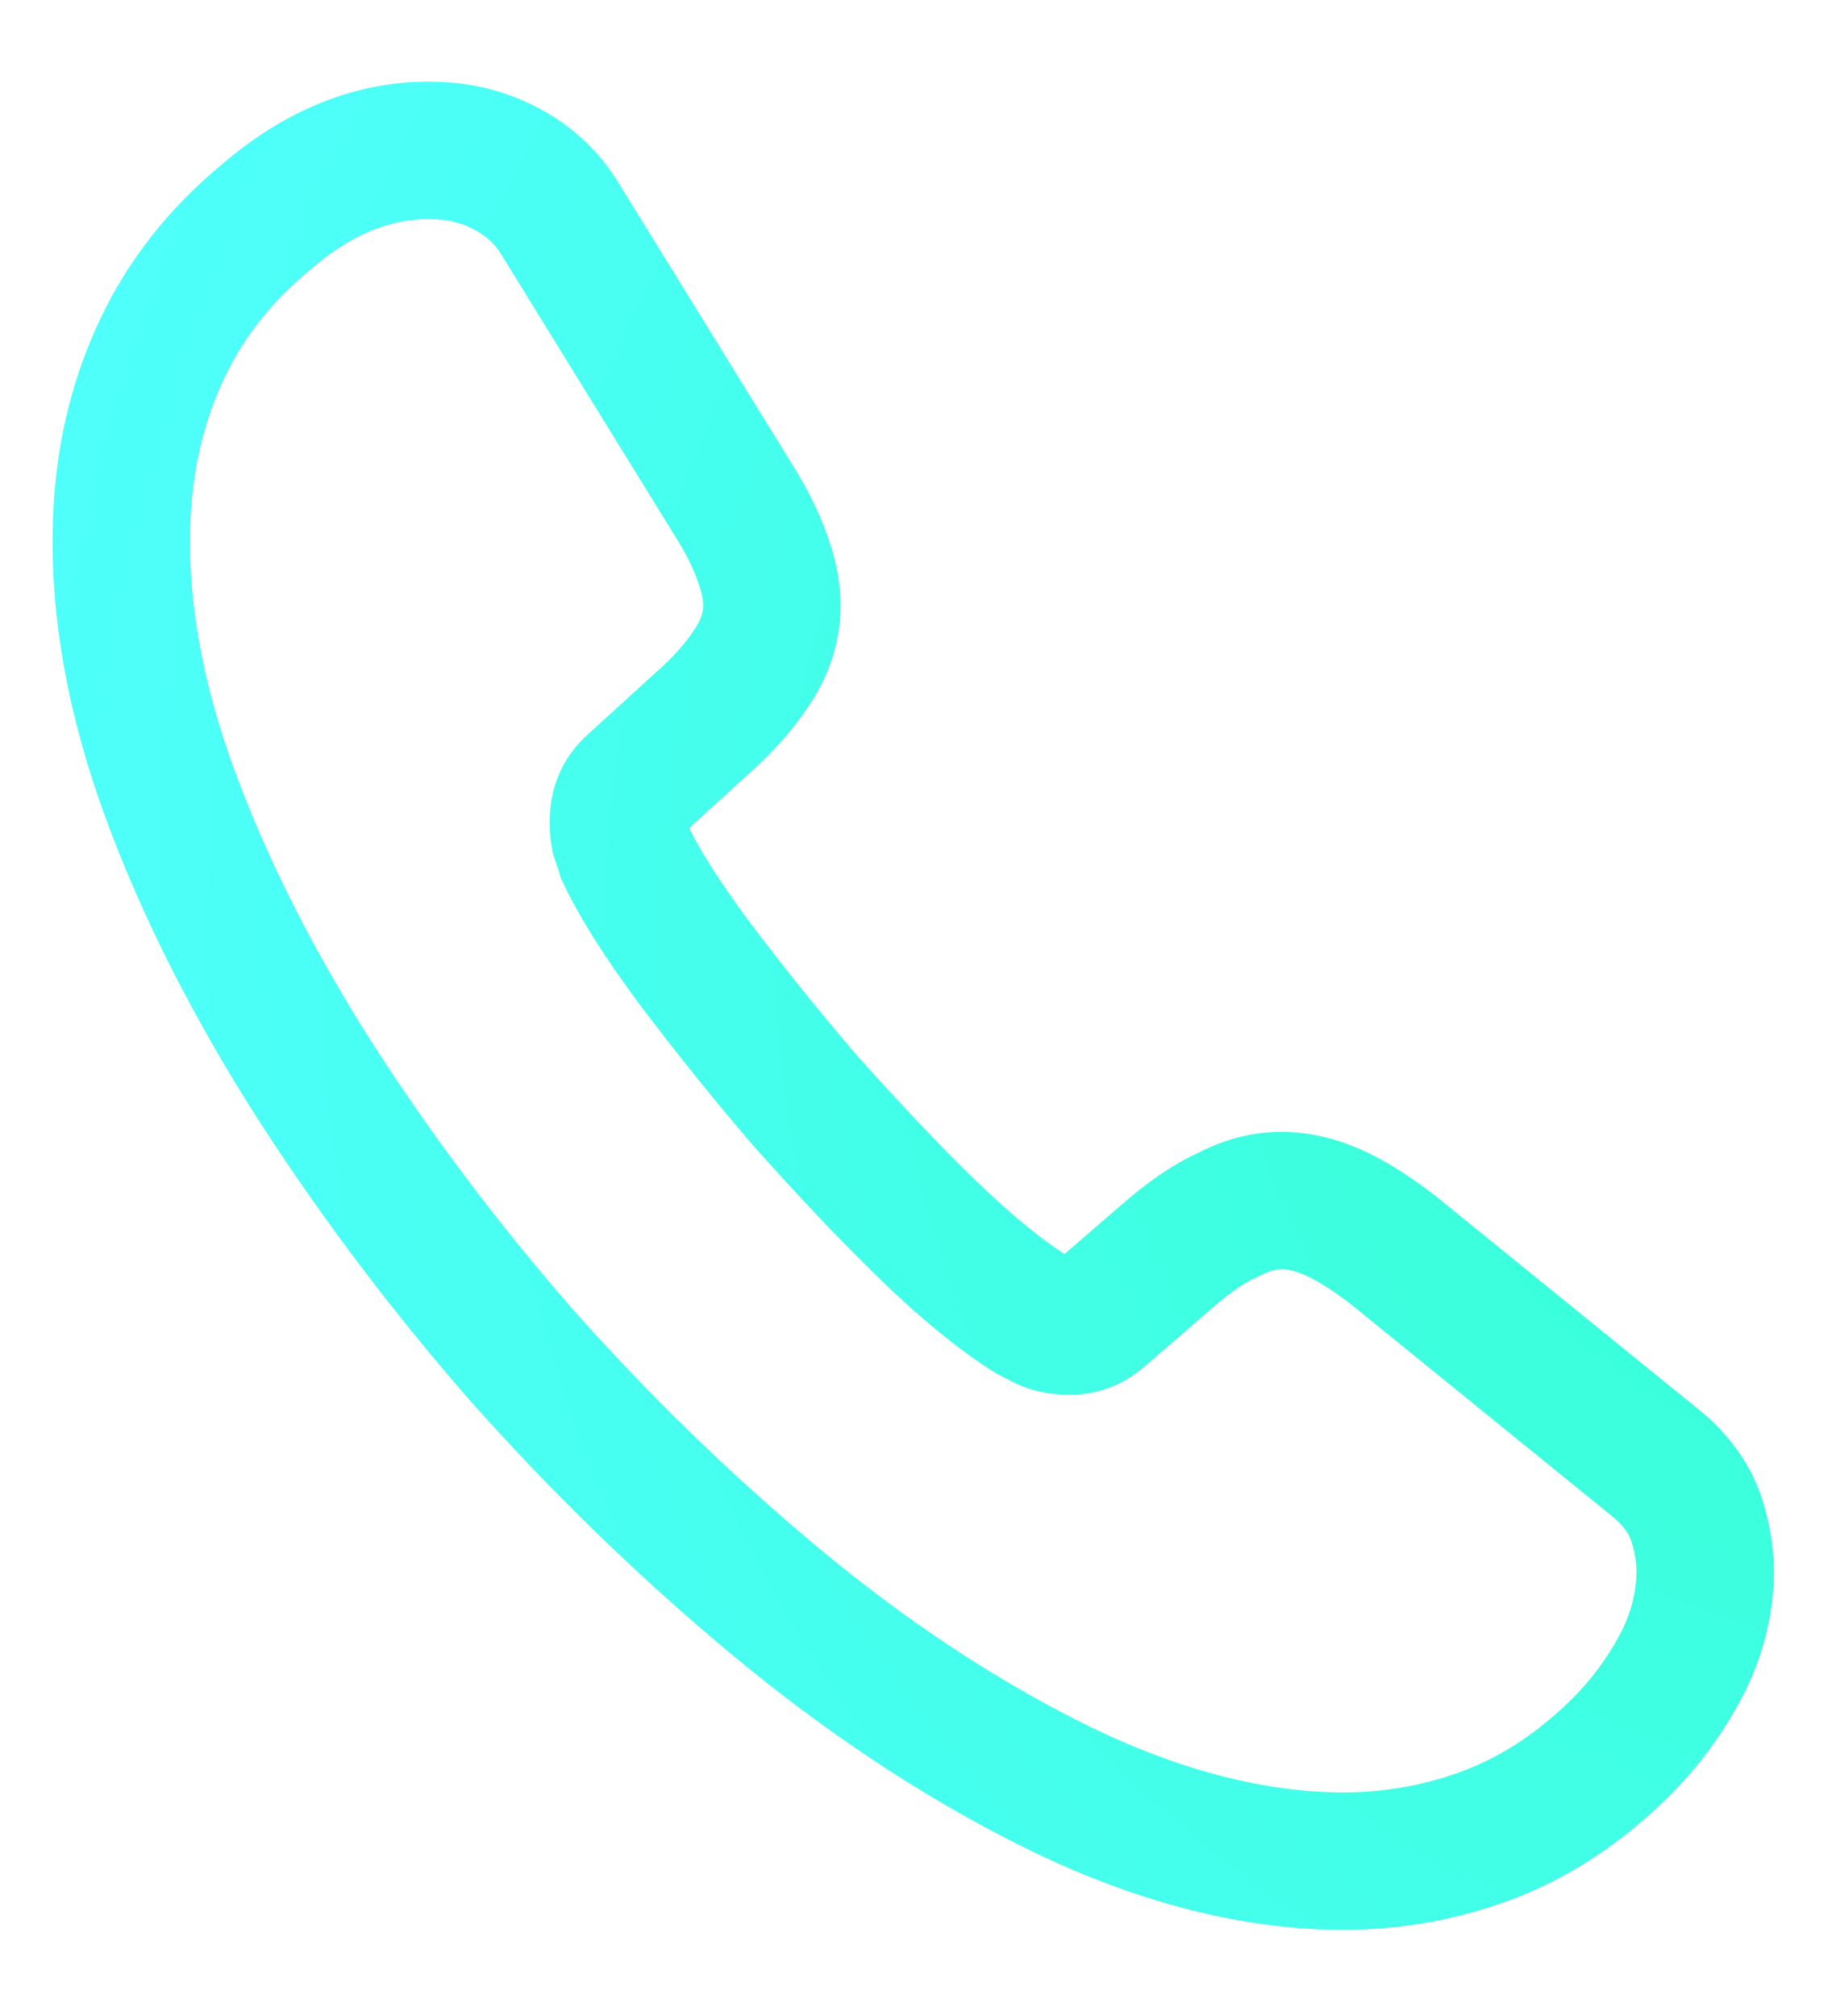 <?xml version="1.0" encoding="UTF-8"?> <svg xmlns="http://www.w3.org/2000/svg" width="20" height="22" viewBox="0 0 20 22" fill="none"> <path d="M18.612 17.268C18.591 17.591 18.497 17.919 18.323 18.232C18.149 18.546 17.932 18.838 17.652 19.109C17.18 19.565 16.672 19.884 16.108 20.073C15.554 20.262 14.962 20.341 14.332 20.3C13.415 20.241 12.448 19.961 11.443 19.454C10.437 18.947 9.441 18.287 8.464 17.475C7.478 16.654 6.552 15.755 5.677 14.769C4.811 13.775 4.038 12.742 3.358 11.669C2.687 10.598 2.16 9.535 1.794 8.492C1.429 7.44 1.276 6.447 1.337 5.513C1.377 4.903 1.522 4.326 1.773 3.801C2.025 3.267 2.399 2.786 2.905 2.368C3.517 1.84 4.165 1.602 4.831 1.646C5.082 1.662 5.331 1.732 5.549 1.854C5.776 1.977 5.972 2.153 6.119 2.397L8.015 5.469C8.162 5.704 8.266 5.918 8.334 6.121C8.403 6.315 8.435 6.506 8.424 6.677C8.41 6.892 8.333 7.104 8.194 7.302C8.063 7.501 7.879 7.706 7.649 7.907L6.919 8.572C6.814 8.665 6.761 8.779 6.752 8.922C6.747 8.994 6.752 9.058 6.765 9.131C6.788 9.204 6.811 9.26 6.826 9.315C6.968 9.622 7.222 10.026 7.588 10.519C7.962 11.012 8.363 11.516 8.8 12.022C9.255 12.53 9.694 13 10.144 13.435C10.586 13.861 10.956 14.155 11.251 14.337C11.295 14.358 11.347 14.388 11.408 14.419C11.478 14.451 11.55 14.465 11.631 14.47C11.784 14.48 11.904 14.434 12.009 14.341L12.737 13.712C12.976 13.502 13.203 13.345 13.417 13.251C13.632 13.139 13.843 13.089 14.068 13.104C14.239 13.115 14.416 13.163 14.609 13.256C14.801 13.35 15.001 13.48 15.216 13.647L18.056 15.951C18.279 16.128 18.429 16.327 18.513 16.558C18.589 16.788 18.628 17.017 18.612 17.268Z" stroke="url(#paint0_radial_36_3)" stroke-width="1.5" stroke-miterlimit="10"></path> <defs> <radialGradient id="paint0_radial_36_3" cx="0" cy="0" r="1" gradientUnits="userSpaceOnUse" gradientTransform="translate(21.074 10.216) rotate(-175.067) scale(23.505)"> <stop stop-color="#33FFCF"></stop> <stop offset="1" stop-color="#33FFFF" stop-opacity="0.85"></stop> </radialGradient> </defs> </svg> 